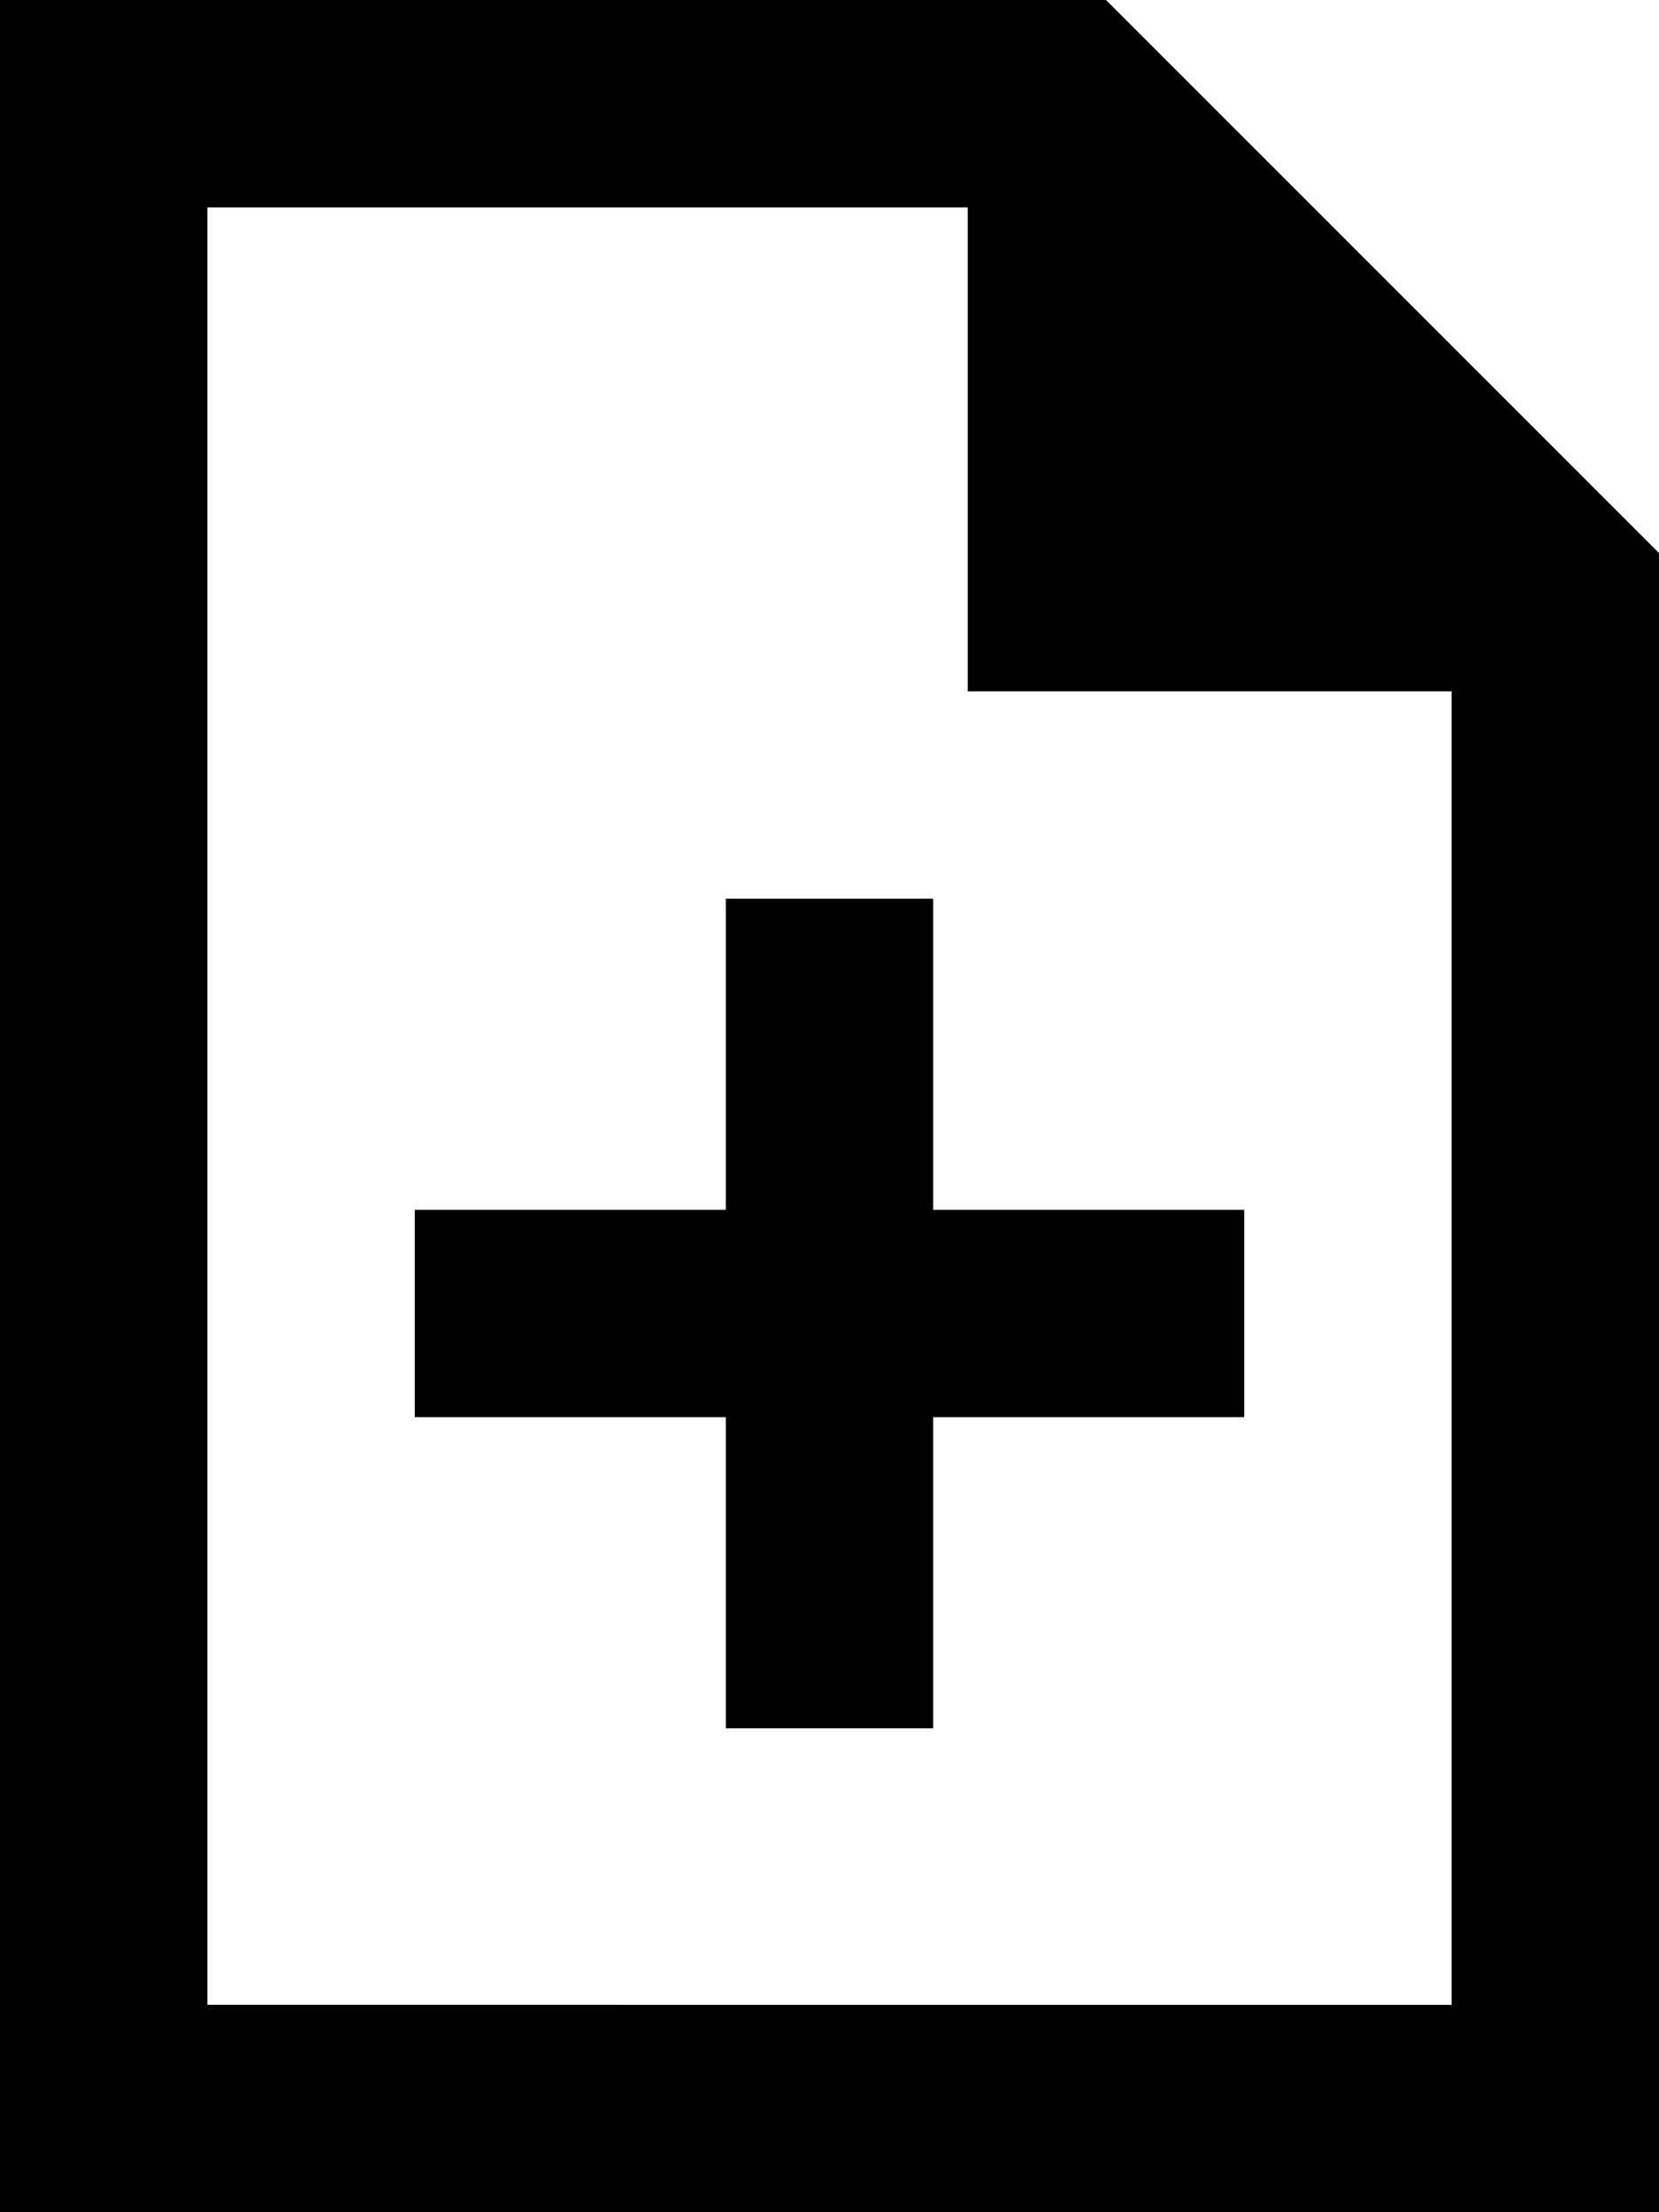 <svg xmlns="http://www.w3.org/2000/svg" viewBox="0 0 384 512"><!--! Font Awesome Pro 6.7.2 by @fontawesome - https://fontawesome.com License - https://fontawesome.com/license (Commercial License) Copyright 2024 Fonticons, Inc. --><path d="M48 464L48 48l176 0 0 112 112 0 0 304L48 464zM256 0L48 0 0 0 0 48 0 464l0 48 48 0 288 0 48 0 0-48 0-336L256 0zM216 208l-48 0 0 24 0 48-48 0-24 0 0 48 24 0 48 0 0 48 0 24 48 0 0-24 0-48 48 0 24 0 0-48-24 0-48 0 0-48 0-24z"/></svg>